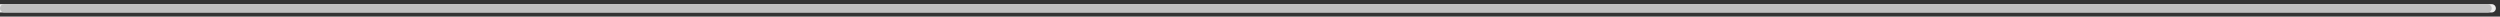 <?xml version="1.0" encoding="UTF-8"?> <svg xmlns="http://www.w3.org/2000/svg" width="301" height="2" viewBox="0 0 301 2" fill="none"><rect x="0" y="0" width="301" height="2" fill="#333333" stroke="none"/><path d="M300 1.5C300.276 1.5 300.5 1.276 300.5 1C300.5 0.724 300.276 0.5 300 0.5V1.5ZM0 1.5H300V0.5H0V1.5Z" fill="#EEEEEE"></path><line x1="0.5" y1="1" x2="299.5" y2="1" stroke="#BFBFBF" stroke-linecap="round"></line></svg> 